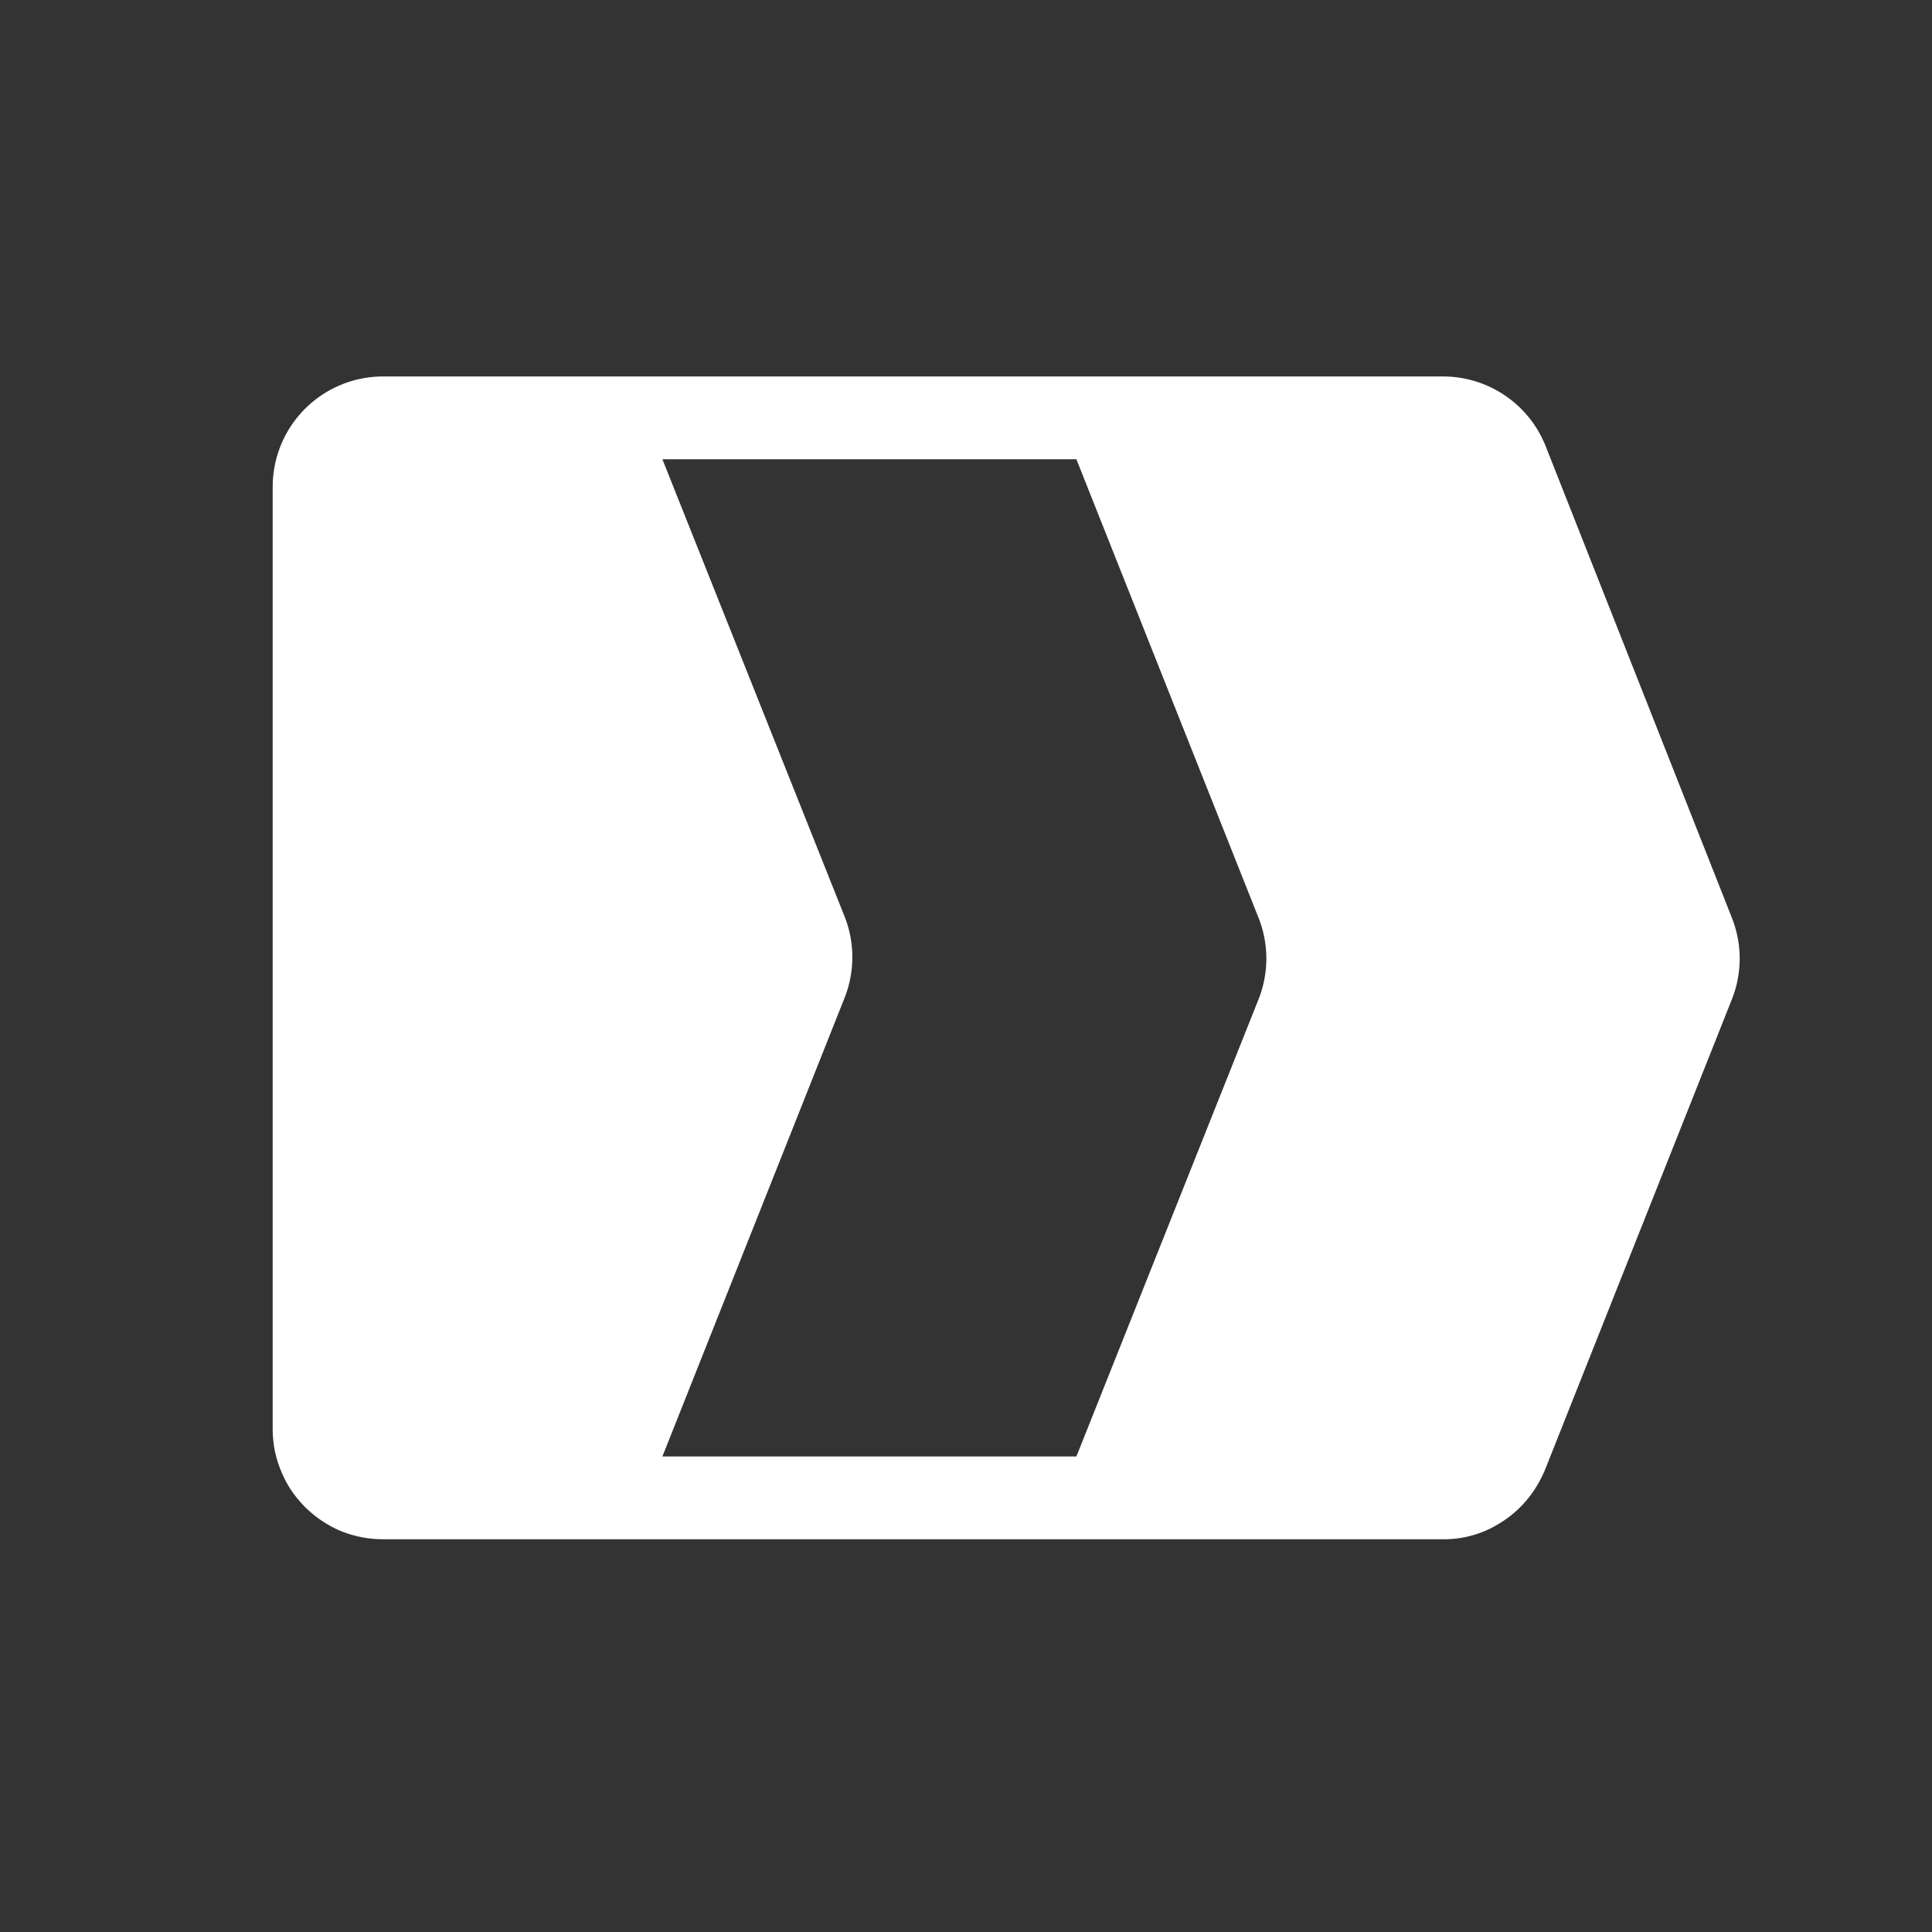<svg xmlns="http://www.w3.org/2000/svg" viewBox="0 0 70 70"><rect x="0" y="0" width="70" height="70" fill="#333333" stroke="none"/><defs><style>.cls-1{fill:none;}.cls-2{fill:#fff;}</style></defs><g id="レイヤー_2" data-name="レイヤー 2"><g id="レイヤー_3" data-name="レイヤー 3"><rect class="cls-1" width="70" height="70"/><path class="cls-2" d="M62.74,33.23,56,16.16a4,4,0,0,0-3.72-2.52H13.88a4,4,0,0,0-4,4h0V51.77a4.28,4.28,0,0,0,.08.81,4.22,4.22,0,0,0,.6,1.43,4.65,4.65,0,0,0,.49.59,4.13,4.13,0,0,0,1.27.86,4.06,4.06,0,0,0,1.56.31H52.24A3.83,3.83,0,0,0,54,55.38a5.24,5.24,0,0,0,.51-.3,4,4,0,0,0,1.2-1.29,4.53,4.53,0,0,0,.27-.54l6.78-17.07A4,4,0,0,0,62.74,33.23ZM24,52.77l6.59-16.59a4,4,0,0,0,0-3L24,16.64H39l6.59,16.59a4,4,0,0,1,0,3L39,52.77Z"/></g></g></svg>